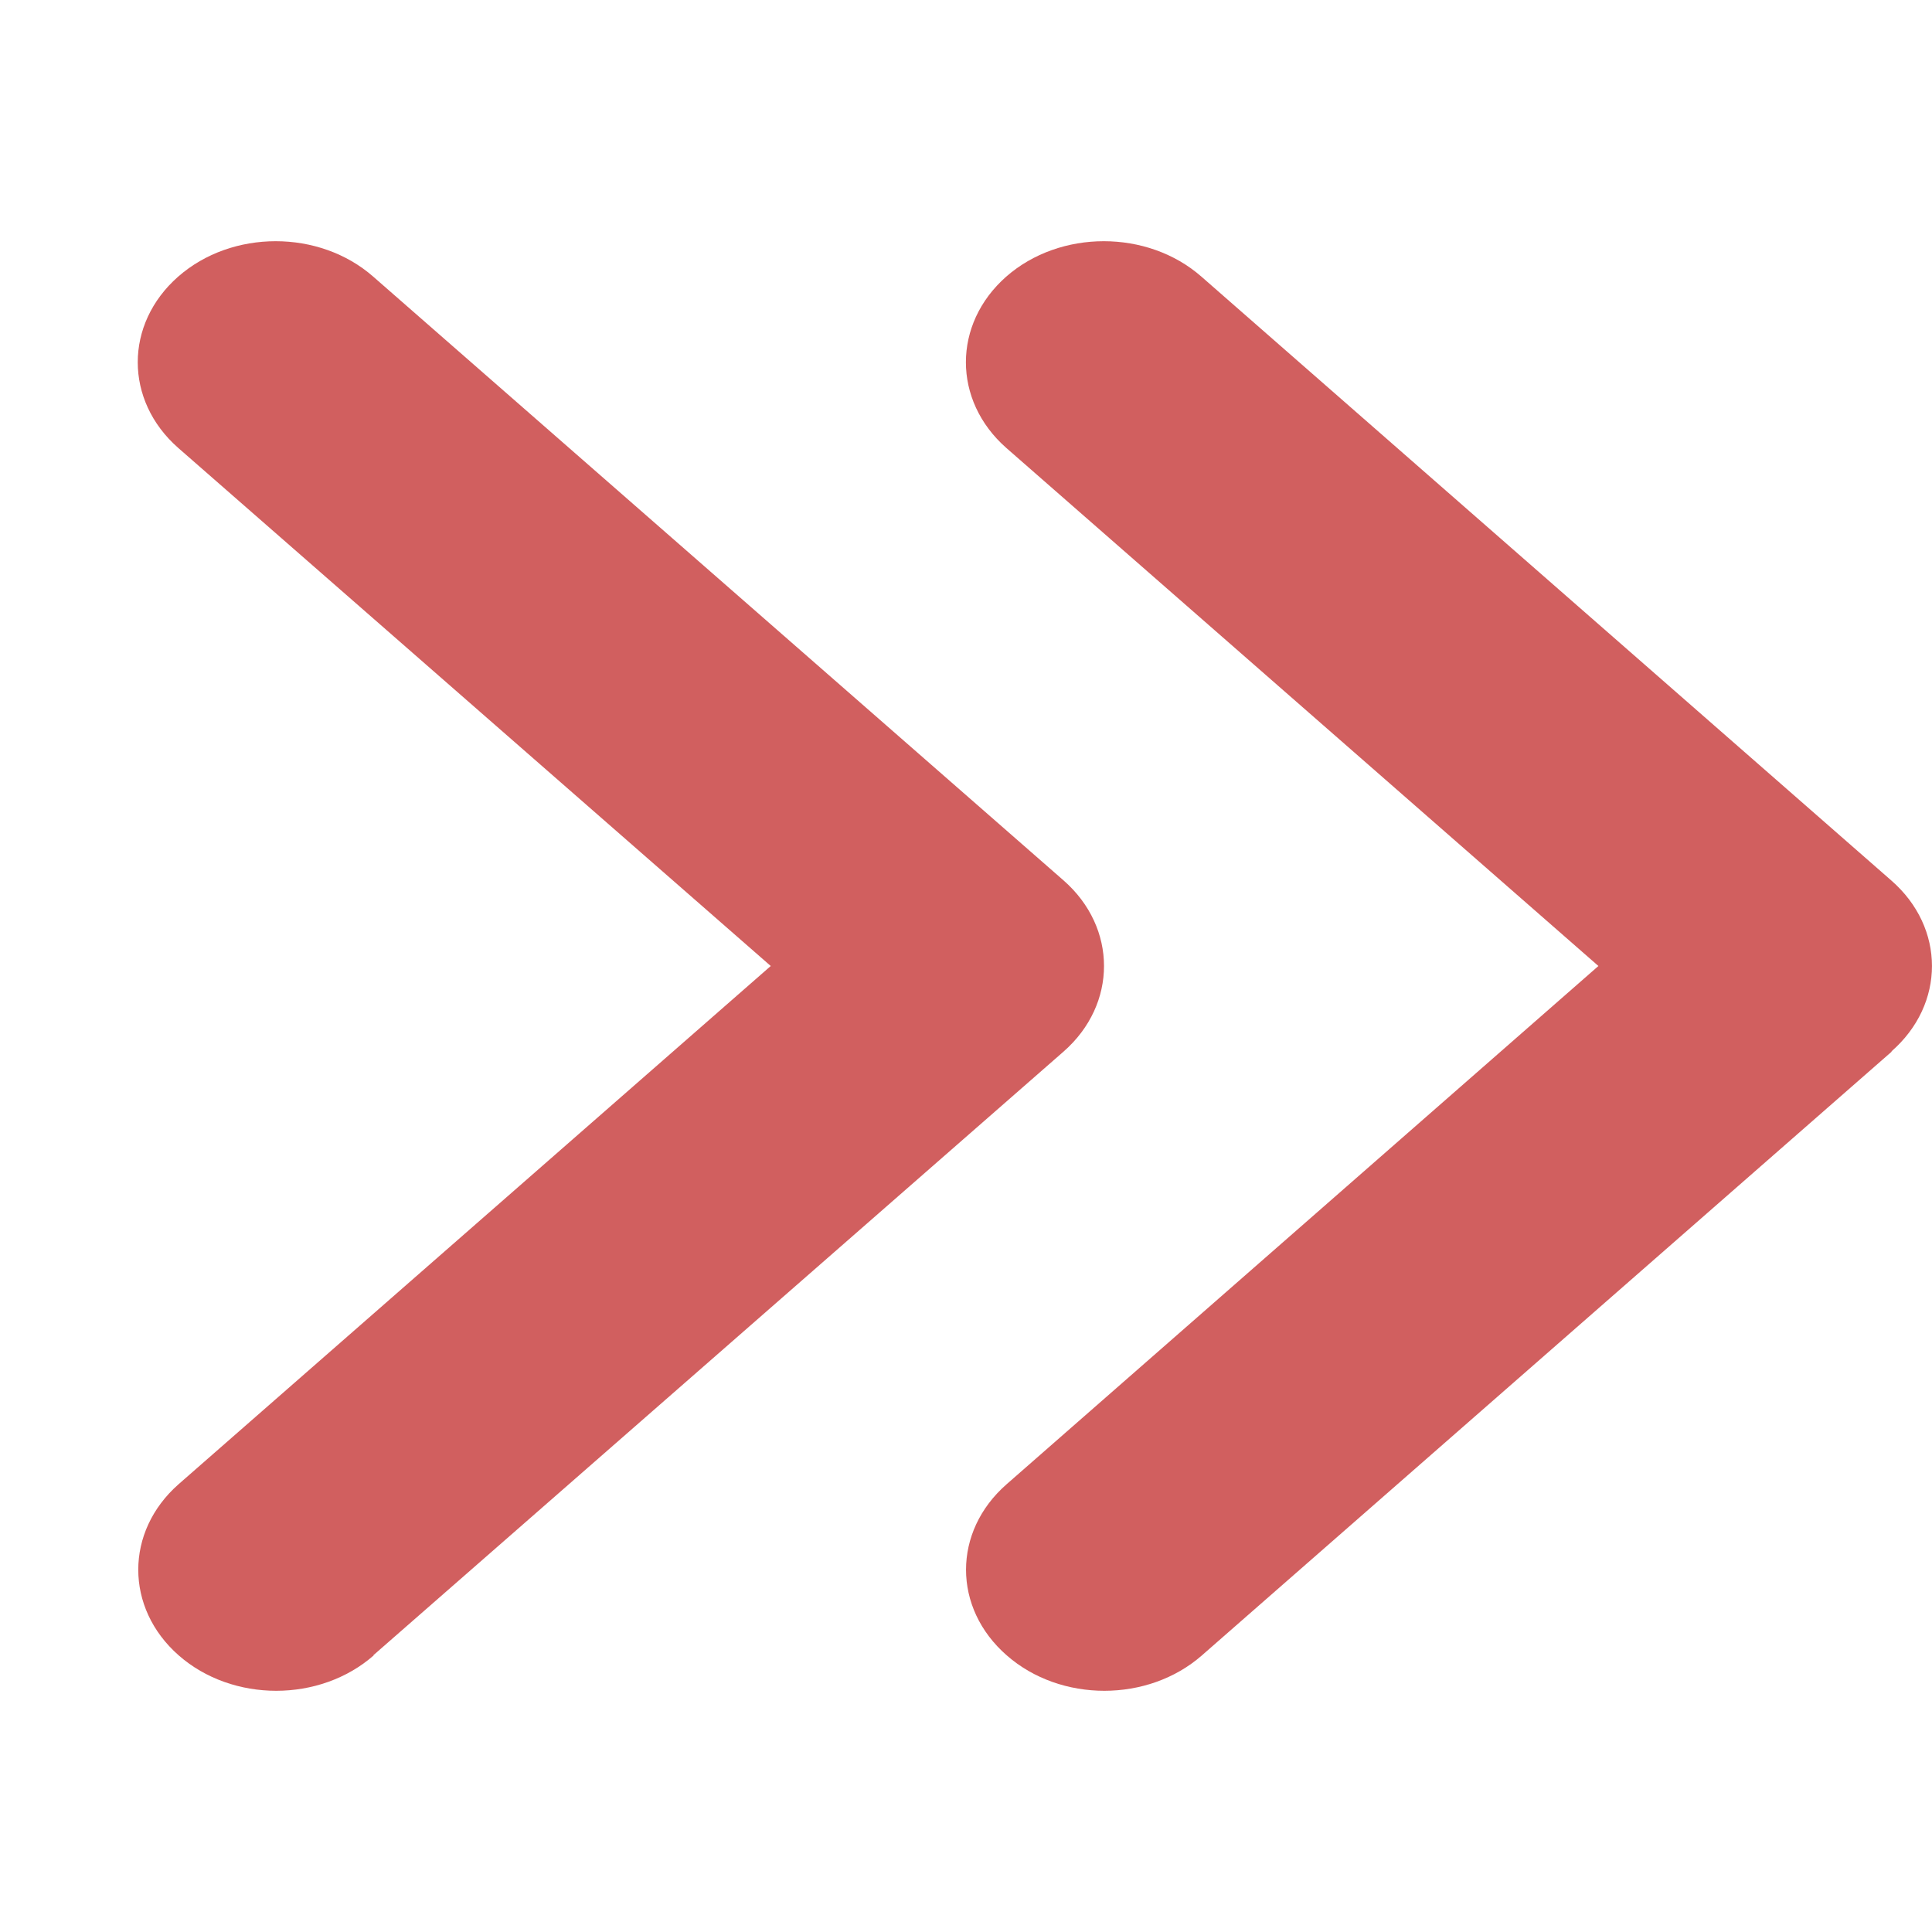 <?xml version="1.0" encoding="UTF-8"?>
<svg xmlns="http://www.w3.org/2000/svg" xmlns:xlink="http://www.w3.org/1999/xlink" width="15px" height="15px" viewBox="0 0 15 15" version="1.1">
<g id="surface1">
<path style=" stroke:none;fill-rule:nonzero;fill:rgb(81.961%,37.255%,37.255%);fill-opacity:1;" d="M 14.684 8.164 C 15.105 7.797 15.105 7.203 14.684 6.836 L 9.328 2.148 C 8.91 1.781 8.23 1.781 7.812 2.148 C 7.395 2.516 7.395 3.109 7.812 3.477 L 12.41 7.5 L 7.816 11.523 C 7.395 11.891 7.395 12.484 7.816 12.852 C 8.234 13.219 8.914 13.219 9.332 12.852 L 14.688 8.164 Z M 2.898 12.852 L 8.258 8.164 C 8.676 7.797 8.676 7.203 8.258 6.836 L 2.898 2.148 C 2.48 1.781 1.801 1.781 1.383 2.148 C 0.965 2.516 0.965 3.109 1.383 3.477 L 5.984 7.5 L 1.387 11.523 C 0.969 11.891 0.969 12.484 1.387 12.852 C 1.805 13.219 2.484 13.219 2.902 12.852 Z M 2.898 12.852 "/>
</g>
</svg>
